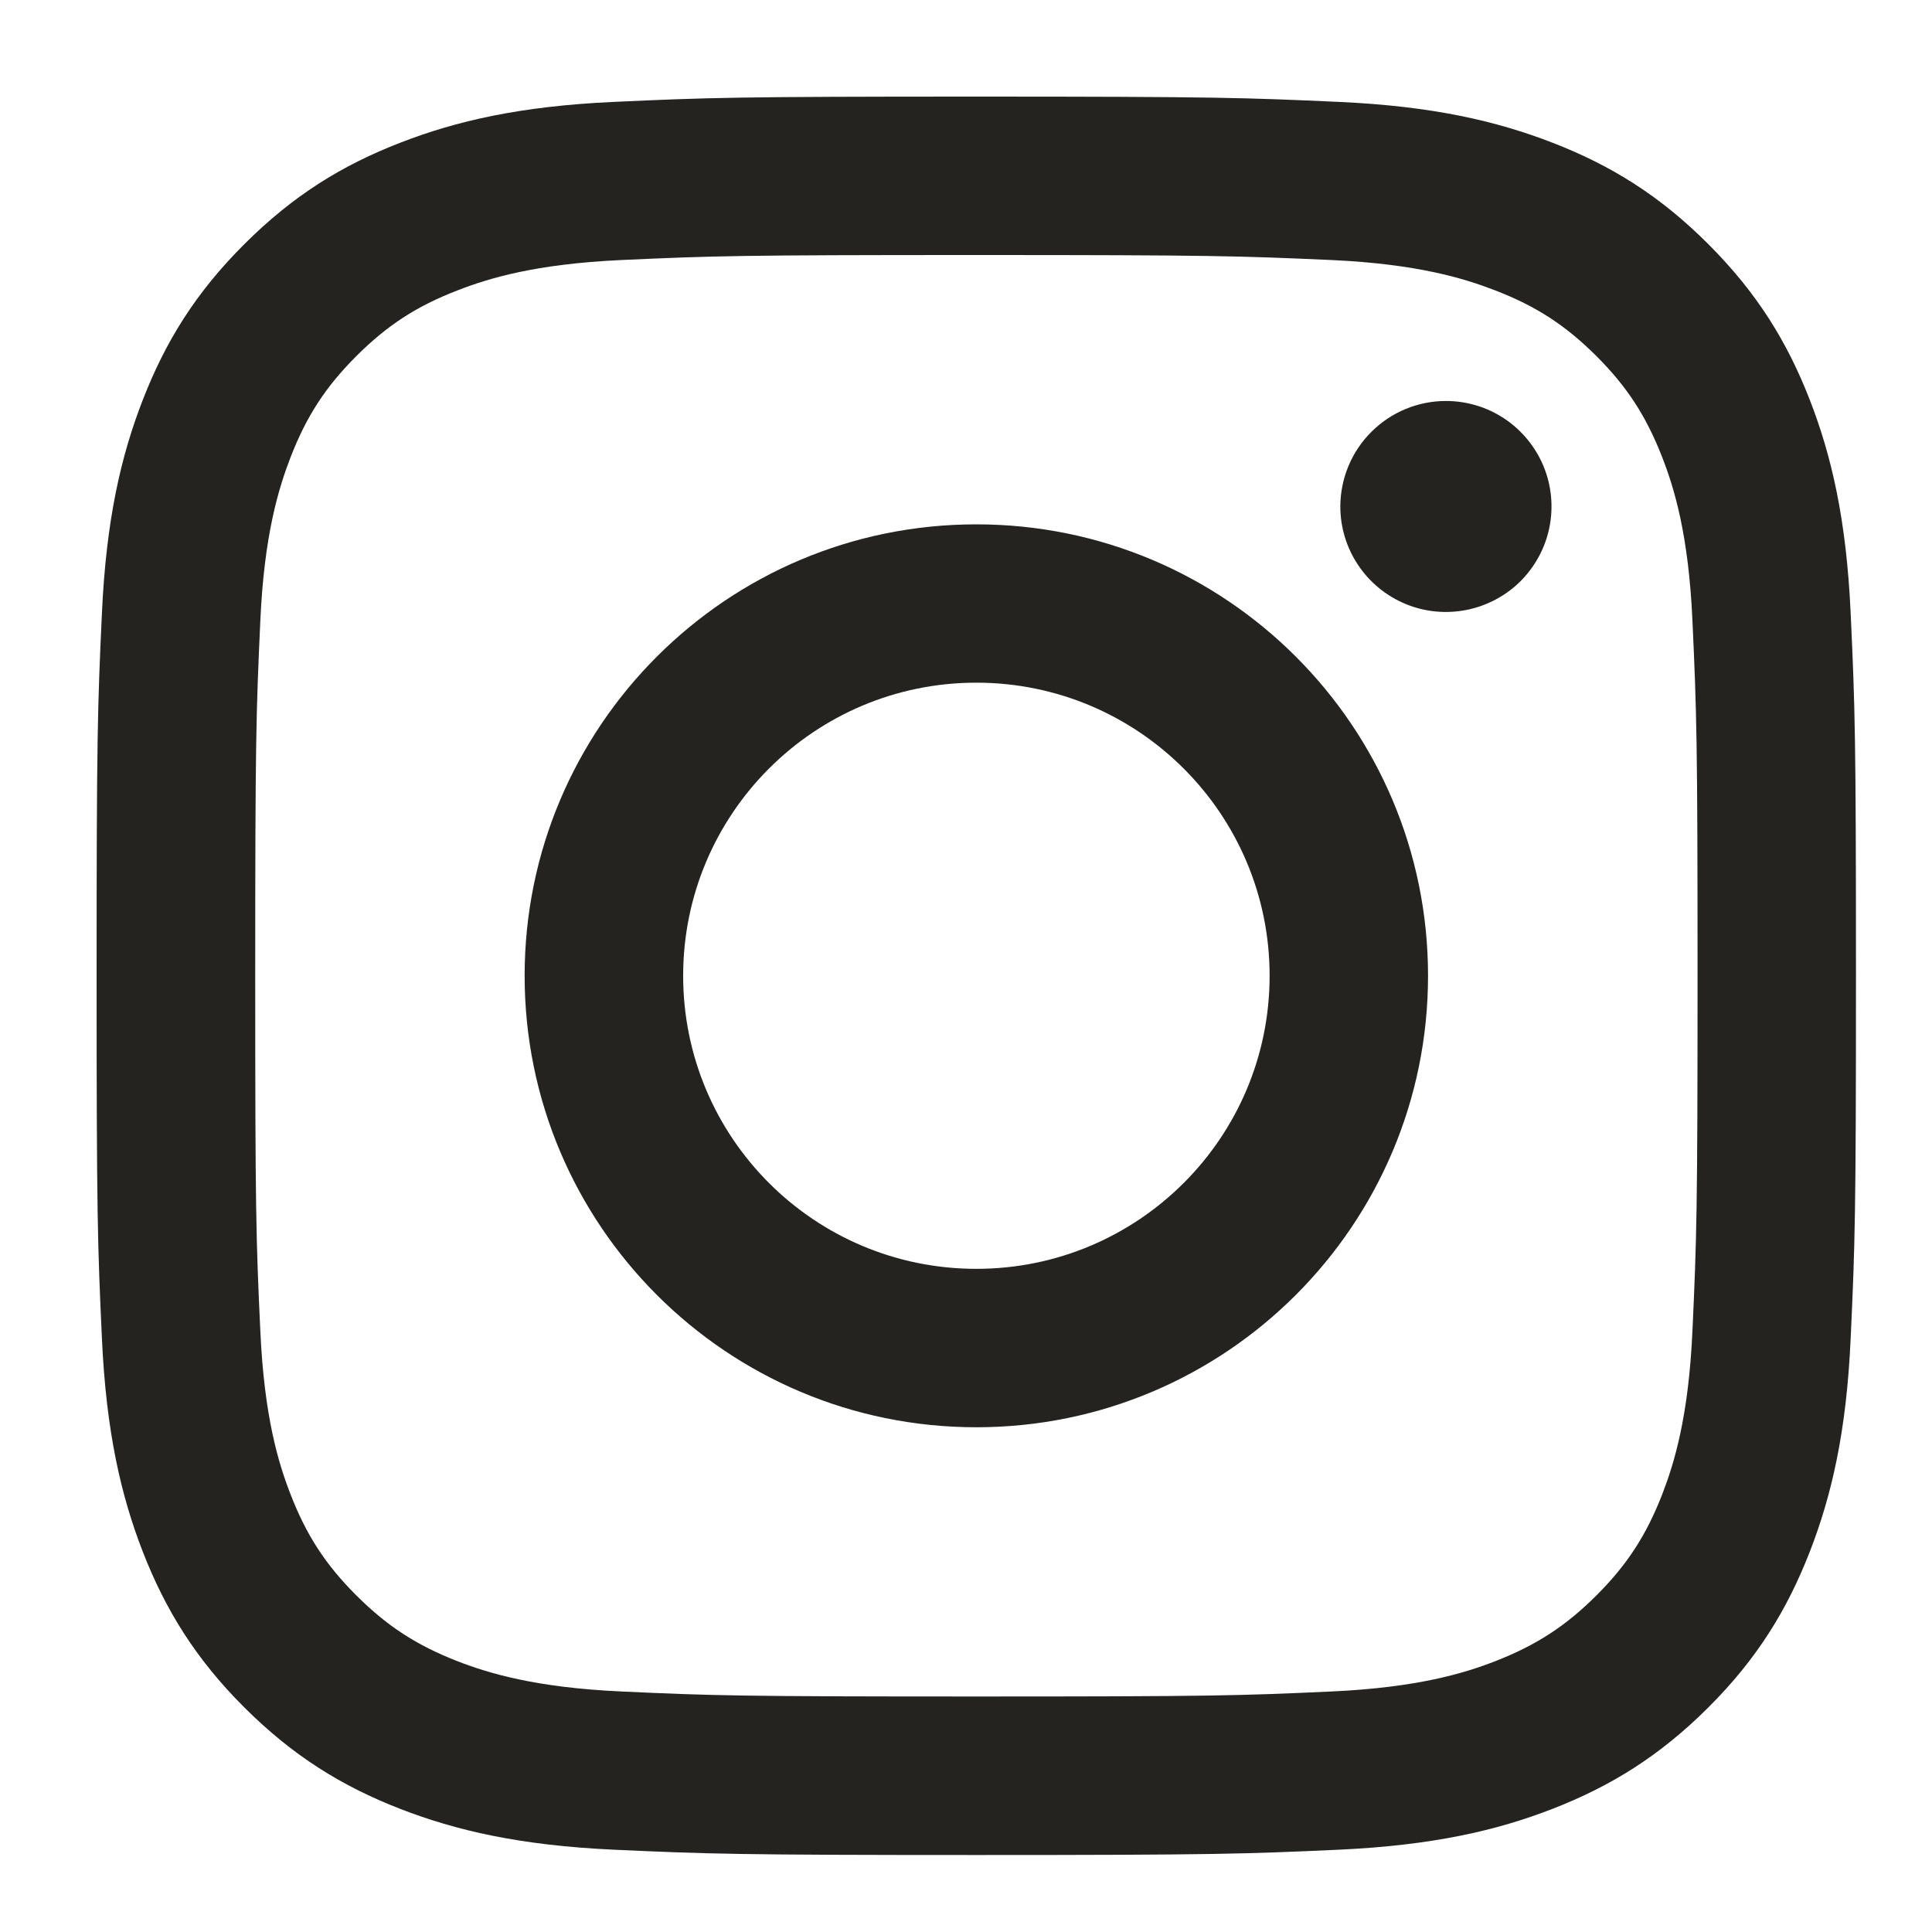 <svg width="20" height="20" viewBox="0 0 20 20" fill="none" xmlns="http://www.w3.org/2000/svg">
<path d="M7.072 10.101C7.072 8.426 8.43 7.067 10.107 7.067C11.783 7.067 13.143 8.426 13.143 10.101C13.143 11.777 11.783 13.135 10.107 13.135C8.43 13.135 7.072 11.777 7.072 10.101ZM5.431 10.101C5.431 12.682 7.524 14.775 10.107 14.775C12.69 14.775 14.783 12.682 14.783 10.101C14.783 7.52 12.69 5.428 10.107 5.428C7.524 5.428 5.431 7.52 5.431 10.101ZM13.875 5.243C13.875 5.459 13.939 5.67 14.059 5.849C14.179 6.029 14.35 6.169 14.55 6.252C14.749 6.335 14.969 6.356 15.181 6.314C15.393 6.272 15.588 6.168 15.741 6.016C15.893 5.863 15.998 5.668 16.04 5.457C16.082 5.245 16.061 5.025 15.978 4.825C15.895 4.626 15.755 4.455 15.576 4.335C15.396 4.215 15.185 4.151 14.969 4.151H14.968C14.678 4.151 14.401 4.266 14.196 4.471C13.991 4.675 13.876 4.953 13.875 5.243ZM6.428 17.51C5.54 17.469 5.057 17.321 4.736 17.197C4.311 17.031 4.008 16.834 3.689 16.516C3.37 16.197 3.173 15.895 3.008 15.47C2.883 15.149 2.735 14.667 2.695 13.779C2.65 12.82 2.642 12.532 2.642 10.101C2.642 7.671 2.651 7.384 2.695 6.423C2.735 5.536 2.884 5.055 3.008 4.733C3.173 4.308 3.37 4.005 3.689 3.686C4.008 3.368 4.311 3.17 4.736 3.006C5.057 2.881 5.54 2.733 6.428 2.692C7.388 2.648 7.676 2.64 10.107 2.64C12.538 2.64 12.826 2.649 13.787 2.692C14.675 2.733 15.157 2.882 15.478 3.006C15.903 3.17 16.207 3.368 16.526 3.686C16.845 4.005 17.041 4.308 17.207 4.733C17.332 5.054 17.48 5.536 17.52 6.423C17.564 7.384 17.573 7.671 17.573 10.101C17.573 12.532 17.564 12.819 17.52 13.779C17.48 14.667 17.331 15.149 17.207 15.47C17.041 15.895 16.844 16.198 16.526 16.516C16.207 16.834 15.903 17.031 15.478 17.197C15.158 17.321 14.675 17.469 13.787 17.51C12.827 17.554 12.539 17.562 10.107 17.562C7.675 17.562 7.387 17.554 6.428 17.51ZM6.352 1.055C5.383 1.099 4.72 1.253 4.142 1.478C3.543 1.71 3.035 2.022 2.529 2.528C2.022 3.033 1.711 3.541 1.478 4.14C1.253 4.718 1.099 5.38 1.055 6.349C1.01 7.319 1 7.63 1 10.101C1 12.573 1.01 12.883 1.055 13.854C1.099 14.823 1.253 15.484 1.478 16.063C1.711 16.661 2.022 17.169 2.529 17.675C3.035 18.18 3.543 18.492 4.142 18.725C4.721 18.95 5.383 19.103 6.352 19.148C7.324 19.192 7.634 19.203 10.107 19.203C12.58 19.203 12.89 19.192 13.861 19.148C14.831 19.103 15.493 18.95 16.072 18.725C16.671 18.492 17.178 18.181 17.685 17.675C18.192 17.169 18.502 16.661 18.735 16.063C18.96 15.484 19.115 14.822 19.158 13.854C19.203 12.883 19.213 12.573 19.213 10.101C19.213 7.63 19.203 7.319 19.158 6.349C19.114 5.38 18.96 4.718 18.735 4.14C18.502 3.541 18.191 3.034 17.685 2.528C17.179 2.021 16.671 1.71 16.073 1.478C15.493 1.253 14.831 1.099 13.862 1.055C12.891 1.011 12.581 1 10.107 1C7.634 1 7.324 1.01 6.352 1.055Z" fill="#242320"/>
</svg>
